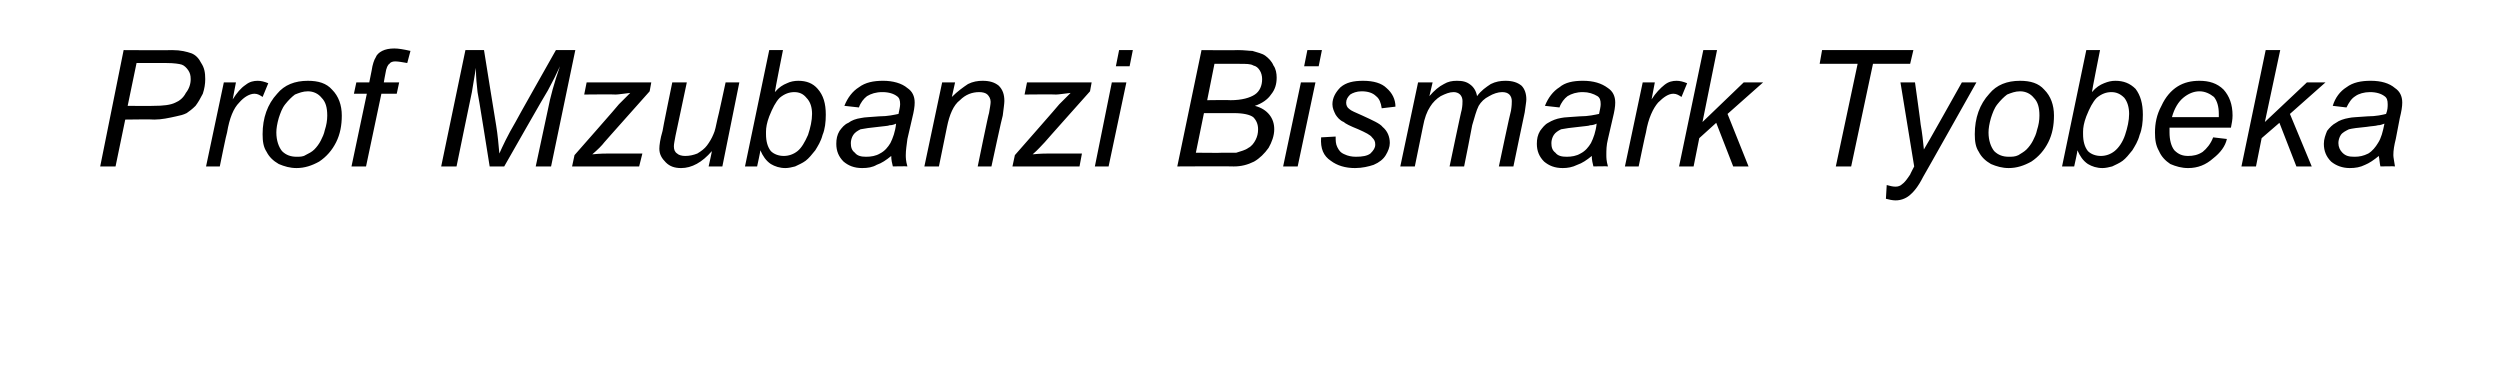 <?xml version="1.0" standalone="no"?><!DOCTYPE svg PUBLIC "-//W3C//DTD SVG 1.1//EN" "http://www.w3.org/Graphics/SVG/1.1/DTD/svg11.dtd"><svg xmlns="http://www.w3.org/2000/svg" version="1.1" width="309.4px" height="45.2px" viewBox="0 -6 309.4 45.2" style="top:-6px"><desc>Prof Mzubanzi Bismark Tyobeka</desc><defs/><g id="Polygon57263"><path d="m12.4 14.6l2.9-14.4c0 0 6.03.04 6 0c1.1 0 1.8.2 2.4.4c.5.2.9.6 1.2 1.2c.4.6.5 1.2.5 2c0 .6-.1 1.2-.3 1.8c-.3.6-.6 1.1-.9 1.5c-.4.4-.8.7-1.1.9c-.4.2-.8.3-1.3.4c-.9.2-1.8.4-2.7.4c-.04-.05-3.6 0-3.6 0l-1.2 5.8l-1.9 0zm3.4-7.5c0 0 3.17.03 3.2 0c1.2 0 2.1-.1 2.7-.4c.5-.2 1-.6 1.3-1.2c.4-.5.6-1.1.6-1.7c0-.5-.1-.8-.3-1.1c-.2-.3-.5-.6-.8-.7c-.3-.1-1-.2-1.9-.2c0 0-3.7 0-3.7 0l-1.1 5.3zm9.7 7.5l2.2-10.4l1.5 0c0 0-.41 2.11-.4 2.1c.5-.8 1-1.4 1.6-1.8c.5-.4 1-.5 1.5-.5c.4 0 .8.1 1.3.3c0 0-.7 1.7-.7 1.7c-.3-.2-.6-.4-1-.4c-.6 0-1.3.4-1.9 1.1c-.7.7-1.2 1.9-1.5 3.7c-.05 0-.9 4.2-.9 4.2l-1.7 0zm7-4c0-2 .6-3.7 1.8-5c.9-1.1 2.2-1.6 3.8-1.6c1.3 0 2.3.3 3 1.1c.8.8 1.2 1.9 1.2 3.2c0 1.2-.2 2.3-.7 3.3c-.5 1-1.2 1.8-2.1 2.4c-.9.5-1.8.8-2.8.8c-.8 0-1.5-.2-2.2-.5c-.7-.4-1.2-.9-1.5-1.5c-.4-.6-.5-1.3-.5-2.2zm1.7-.2c0 1 .3 1.8.7 2.3c.5.5 1.1.7 1.8.7c.4 0 .8 0 1.1-.2c.4-.2.8-.4 1.1-.7c.3-.3.6-.7.8-1.1c.2-.4.4-.8.5-1.3c.2-.6.3-1.2.3-1.8c0-1-.2-1.7-.7-2.2c-.4-.5-1-.8-1.7-.8c-.6 0-1.1.2-1.6.4c-.4.3-.8.7-1.2 1.2c-.4.5-.6 1.1-.8 1.7c-.2.7-.3 1.3-.3 1.8zm9.3 4.2l1.9-9l-1.6 0l.3-1.4l1.6 0c0 0 .29-1.49.3-1.5c.1-.7.3-1.3.5-1.6c.1-.3.4-.6.8-.8c.4-.2.9-.3 1.5-.3c.5 0 1.1.1 2 .3c0 0-.4 1.5-.4 1.5c-.6-.1-1.1-.2-1.5-.2c-.3 0-.6.1-.7.3c-.2.1-.4.5-.5 1.2c-.01-.02-.2 1.1-.2 1.1l1.9 0l-.3 1.4l-1.9 0l-1.9 9l-1.8 0zm11.1 0l3-14.4l2.3 0c0 0 1.49 9.32 1.5 9.3c.2 1.2.3 2.4.4 3.5c.4-.9 1-2.2 2-3.9c-.04.01 5-8.9 5-8.9l2.4 0l-3 14.4l-1.9 0c0 0 1.49-7 1.5-7c.3-1.6.8-3.4 1.5-5.4c-.4.9-.9 1.9-1.5 3c-.05 0-5.4 9.4-5.4 9.4l-1.8 0c0 0-1.46-9.22-1.5-9.2c-.1-.9-.2-1.8-.2-3c-.2 1.3-.4 2.3-.5 3c-.02.03-1.9 9.2-1.9 9.2l-1.9 0zm16.2 0l.3-1.4c0 0 5.54-6.29 5.5-6.3c.4-.4.9-.9 1.4-1.4c-.9.1-1.5.2-1.8.2c-.04-.04-3.9 0-3.9 0l.3-1.5l8 0l-.2 1.1c0 0-5.63 6.32-5.6 6.3c-.3.4-.8.9-1.5 1.5c1-.1 1.7-.1 2.1-.1c-.03.01 4.1 0 4.1 0l-.4 1.6l-8.3 0zm17.3-1.9c-1.2 1.4-2.5 2.1-3.8 2.1c-.8 0-1.4-.2-1.9-.7c-.5-.5-.8-1-.8-1.7c0-.4.1-1.2.4-2.2c-.03-.02 1.2-6 1.2-6l1.8 0c0 0-1.4 6.62-1.4 6.6c-.1.6-.2 1-.2 1.3c0 .4.1.7.4.9c.2.2.6.3 1 .3c.5 0 1-.1 1.5-.3c.5-.3.9-.6 1.2-1c.3-.4.6-.9.8-1.4c.2-.4.3-1 .5-1.9c.04-.03 1-4.5 1-4.5l1.7 0l-2.1 10.4l-1.7 0c0 0 .43-1.91.4-1.9zm4.1 1.9l3-14.4l1.7 0c0 0-1.03 5.16-1 5.2c.5-.6 1-.9 1.5-1.1c.4-.2.9-.3 1.4-.3c1 0 1.8.3 2.4 1c.7.8 1 1.8 1 3.2c0 .9-.1 1.8-.4 2.5c-.2.8-.6 1.4-.9 1.9c-.4.5-.8 1-1.2 1.3c-.4.3-.9.5-1.3.7c-.4.1-.8.2-1.2.2c-.7 0-1.3-.2-1.8-.5c-.6-.4-1-1-1.3-1.7c.04 0-.4 2-.4 2l-1.5 0zm3-6.2c-.3.8-.4 1.4-.4 1.9c0 0 0 .3 0 .3c0 .9.2 1.6.6 2.1c.4.4 1 .6 1.6.6c.6 0 1.2-.2 1.7-.6c.5-.4.9-1.1 1.3-2c.3-.9.5-1.8.5-2.6c0-.8-.2-1.5-.7-2c-.4-.5-.9-.7-1.5-.7c-.6 0-1.2.2-1.8.7c-.5.5-.9 1.3-1.3 2.3c0 0 0 0 0 0zm15.3 6.2c-.1-.4-.2-.8-.2-1.3c-.6.5-1.2.9-1.8 1.1c-.5.3-1.1.4-1.8.4c-1 0-1.7-.3-2.3-.8c-.6-.6-.9-1.3-.9-2.2c0-.6.1-1.1.4-1.6c.3-.4.6-.8 1.1-1c.4-.3.9-.5 1.6-.6c.4-.1 1.1-.1 2.2-.2c1.1 0 1.9-.2 2.4-.3c.1-.5.2-.9.2-1.2c0-.5-.1-.8-.4-1c-.4-.3-1-.5-1.8-.5c-.8 0-1.4.2-1.9.5c-.4.3-.8.8-1 1.4c0 0-1.8-.2-1.8-.2c.4-1 1-1.8 1.8-2.3c.8-.6 1.8-.8 3-.8c1.2 0 2.3.3 3 .9c.6.4.9 1 .9 1.8c0 .5-.1 1.1-.3 1.9c0 0-.6 2.6-.6 2.6c-.1.8-.2 1.4-.2 2c0 .3 0 .7.2 1.4c-.02-.04-1.8 0-1.8 0c0 0 0-.04 0 0zm.4-5.3c-.2.1-.5.2-.8.2c-.2.1-.7.1-1.4.2c-1 .1-1.7.2-2.2.3c-.4.2-.7.4-.9.7c-.2.3-.3.7-.3 1c0 .5.1.9.5 1.2c.3.4.8.5 1.4.5c.6 0 1.2-.1 1.7-.4c.6-.3 1-.8 1.3-1.3c.3-.6.6-1.4.7-2.4zm3.5 5.3l2.2-10.4l1.6 0c0 0-.39 1.8-.4 1.8c.7-.7 1.4-1.2 2-1.6c.6-.3 1.2-.4 1.8-.4c.9 0 1.5.2 2 .6c.5.5.7 1.1.7 1.9c0 .3-.1 1-.2 1.8c-.04-.02-1.4 6.3-1.4 6.3l-1.7 0c0 0 1.35-6.61 1.4-6.6c.1-.6.2-1.1.2-1.4c0-.4-.2-.7-.4-.9c-.2-.2-.6-.3-1-.3c-.9 0-1.7.3-2.4 1c-.8.6-1.3 1.8-1.6 3.3c-.01.04-1 4.9-1 4.9l-1.8 0zm10.9 0l.3-1.4c0 0 5.53-6.29 5.5-6.3c.4-.4.9-.9 1.4-1.4c-.9.1-1.5.2-1.8.2c-.05-.04-3.9 0-3.9 0l.3-1.5l8 0l-.2 1.1c0 0-5.64 6.32-5.6 6.3c-.4.4-.8.9-1.5 1.5c1-.1 1.7-.1 2.1-.1c-.04.01 4 0 4 0l-.3 1.6l-8.3 0zm12.8-12.4l.4-2l1.7 0l-.4 2l-1.7 0zm-2.6 12.4l2.1-10.4l1.8 0l-2.2 10.4l-1.7 0zm10.2 0l3-14.4c0 0 4.48.04 4.5 0c.8 0 1.4.1 1.8.1c.6.2 1.2.3 1.6.6c.4.3.8.7 1 1.2c.3.4.4 1 .4 1.5c0 .8-.2 1.5-.7 2.1c-.4.6-1.1 1.1-2 1.4c.8.2 1.4.6 1.8 1.1c.4.5.6 1.1.6 1.8c0 .8-.3 1.6-.7 2.3c-.5.7-1.1 1.3-1.8 1.7c-.8.4-1.6.6-2.5.6c-.02-.04-7 0-7 0zm3.7-8.2c0 0 2.88-.04 2.9 0c1.4 0 2.4-.3 3-.7c.6-.4.9-1.1.9-1.9c0-.4-.1-.8-.3-1.1c-.2-.3-.4-.5-.8-.6c-.3-.2-.9-.2-1.7-.2c-.03-.02-3.1 0-3.1 0l-.9 4.5zm-1.4 6.5c0 0 3.27.04 3.3 0c.8 0 1.4 0 1.7 0c.6-.2 1.1-.3 1.5-.6c.4-.2.7-.6.9-1c.2-.4.3-.8.3-1.3c0-.6-.2-1.1-.6-1.5c-.4-.3-1.2-.5-2.4-.5c-.03-.01-3.7 0-3.7 0l-1 4.9zm13.4-10.7l.4-2l1.8 0l-.4 2l-1.8 0zm-2.6 12.4l2.2-10.4l1.8 0l-2.2 10.4l-1.8 0zm5.9-.7c-.9-.6-1.3-1.5-1.2-2.9c0 0 1.8-.1 1.8-.1c0 .5 0 .9.2 1.3c.2.4.4.7.9.9c.4.2.9.3 1.4.3c.8 0 1.4-.1 1.8-.4c.4-.4.6-.7.6-1.1c0-.4-.1-.6-.4-.9c-.2-.3-.8-.6-1.7-1c-1-.4-1.6-.7-1.8-.9c-.5-.2-.8-.6-1-.9c-.2-.4-.4-.8-.4-1.3c0-.8.4-1.5 1-2.1c.7-.6 1.6-.8 2.8-.8c1.3 0 2.3.3 2.9.9c.7.6 1.1 1.4 1.1 2.3c0 0-1.7.2-1.7.2c-.1-.7-.3-1.2-.7-1.5c-.4-.4-1-.6-1.8-.6c-.6 0-1.1.2-1.4.4c-.3.3-.5.6-.5 1c0 .3.1.6.4.8c.2.2.7.4 1.6.8c1.3.6 2.2 1 2.5 1.4c.6.5.9 1.2.9 2c0 .5-.2 1-.5 1.5c-.3.5-.8.9-1.5 1.2c-.6.2-1.4.4-2.3.4c-1.2 0-2.2-.3-3-.9c0 0 0 0 0 0zm8.6.7l2.2-10.4l1.8 0c0 0-.41 1.7-.4 1.7c.6-.7 1.2-1.2 1.8-1.5c.5-.3 1-.4 1.6-.4c.7 0 1.2.1 1.7.5c.4.3.7.8.8 1.4c.5-.7 1.1-1.1 1.7-1.5c.6-.3 1.2-.4 1.8-.4c.9 0 1.5.2 2 .6c.4.4.6 1 .6 1.7c0 .3-.1.8-.2 1.6c-.01-.02-1.4 6.7-1.4 6.7l-1.8 0c0 0 1.45-6.89 1.5-6.9c.1-.6.1-1 .1-1.2c0-.3-.1-.6-.3-.8c-.2-.2-.5-.3-.9-.3c-.5 0-1.1.2-1.6.5c-.6.3-1 .7-1.3 1.2c-.3.6-.5 1.4-.8 2.4c.02.03-1 5.1-1 5.1l-1.8 0c0 0 1.47-7.04 1.5-7c.1-.5.1-.9.1-1.1c0-.3-.1-.6-.3-.8c-.2-.2-.5-.3-.8-.3c-.5 0-1 .2-1.6.5c-.5.3-1 .8-1.3 1.3c-.4.6-.7 1.4-.9 2.5c.01-.04-1 4.9-1 4.9l-1.8 0zm23.9 0c-.1-.4-.2-.8-.2-1.3c-.6.5-1.2.9-1.8 1.1c-.6.3-1.2.4-1.8.4c-1 0-1.7-.3-2.3-.8c-.6-.6-.9-1.3-.9-2.2c0-.6.1-1.1.4-1.6c.3-.4.6-.8 1-1c.5-.3 1-.5 1.6-.6c.4-.1 1.2-.1 2.3-.2c1.1 0 1.9-.2 2.4-.3c.1-.5.2-.9.2-1.2c0-.5-.1-.8-.4-1c-.5-.3-1.1-.5-1.8-.5c-.8 0-1.4.2-1.9.5c-.4.3-.8.8-1 1.4c0 0-1.8-.2-1.8-.2c.4-1 1-1.8 1.8-2.3c.7-.6 1.7-.8 2.9-.8c1.3 0 2.3.3 3.1.9c.6.4.9 1 .9 1.8c0 .5-.1 1.1-.3 1.9c0 0-.6 2.6-.6 2.6c-.2.8-.2 1.4-.2 2c0 .3 0 .7.2 1.4c-.03-.04-1.8 0-1.8 0c0 0-.02-.04 0 0zm.4-5.3c-.2.1-.5.2-.8.2c-.2.1-.7.1-1.4.2c-1 .1-1.7.2-2.2.3c-.4.2-.7.4-.9.7c-.2.3-.3.7-.3 1c0 .5.1.9.5 1.2c.3.4.8.5 1.4.5c.6 0 1.2-.1 1.7-.4c.6-.3 1-.8 1.3-1.3c.3-.6.6-1.4.7-2.4zm3.5 5.3l2.2-10.4l1.5 0c0 0-.4 2.11-.4 2.1c.5-.8 1.1-1.4 1.6-1.8c.5-.4 1-.5 1.5-.5c.4 0 .8.1 1.3.3c0 0-.7 1.7-.7 1.7c-.3-.2-.6-.4-1-.4c-.6 0-1.2.4-1.9 1.1c-.6.7-1.2 1.9-1.5 3.7c-.03 0-.9 4.2-.9 4.2l-1.7 0zm6.7 0l3-14.4l1.7 0l-1.8 8.9l5.1-4.9l2.4 0l-4.4 3.9l2.6 6.5l-1.9 0l-2.1-5.4l-2.1 1.9l-.7 3.5l-1.8 0zm19.4 0l2.7-12.7l-4.7 0l.3-1.7l11.3 0l-.4 1.7l-4.6 0l-2.7 12.7l-1.9 0zm7.4 4.2c-.4 0-.8-.1-1.2-.2c0 0 .1-1.7.1-1.7c.4.1.7.2 1.1.2c.3 0 .6-.1.8-.3c.3-.2.6-.6 1-1.2c-.03.01.5-1 .5-1l-1.7-10.4l1.8 0c0 0 .73 5.23.7 5.2c.2 1.1.3 2.1.4 3.1c.03.04 4.7-8.3 4.7-8.3l1.8 0c0 0-6.6 11.74-6.6 11.7c-.6 1.2-1.2 1.9-1.7 2.3c-.5.4-1.1.6-1.7.6c0 0 0 0 0 0zm9.8-8.2c0-2 .6-3.7 1.8-5c.9-1.1 2.2-1.6 3.8-1.6c1.3 0 2.3.3 3 1.1c.8.8 1.2 1.9 1.2 3.2c0 1.2-.2 2.3-.7 3.3c-.5 1-1.2 1.8-2.1 2.4c-.9.5-1.8.8-2.8.8c-.8 0-1.5-.2-2.2-.5c-.7-.4-1.2-.9-1.5-1.5c-.4-.6-.5-1.3-.5-2.2zm1.7-.2c0 1 .3 1.8.7 2.3c.5.5 1.1.7 1.8.7c.4 0 .8 0 1.2-.2c.3-.2.7-.4 1-.7c.3-.3.6-.7.8-1.1c.2-.4.4-.8.5-1.3c.2-.6.3-1.2.3-1.8c0-1-.2-1.7-.7-2.2c-.4-.5-1-.8-1.7-.8c-.6 0-1.1.2-1.6.4c-.4.3-.8.7-1.2 1.2c-.4.5-.6 1.1-.8 1.7c-.2.7-.3 1.3-.3 1.8zm9.1 4.2l3-14.4l1.7 0c0 0-1.03 5.16-1 5.2c.5-.6 1-.9 1.5-1.1c.5-.2.9-.3 1.4-.3c1 0 1.8.3 2.5 1c.6.8.9 1.8.9 3.2c0 .9-.1 1.8-.4 2.5c-.2.8-.6 1.4-.9 1.9c-.4.5-.8 1-1.2 1.3c-.4.3-.9.5-1.3.7c-.4.1-.8.2-1.2.2c-.7 0-1.3-.2-1.8-.5c-.6-.4-1-1-1.3-1.7c.05 0-.4 2-.4 2l-1.5 0zm3-6.2c-.3.8-.4 1.4-.4 1.9c0 0 0 .3 0 .3c0 .9.2 1.6.6 2.1c.4.4 1 .6 1.6.6c.6 0 1.2-.2 1.7-.6c.5-.4 1-1.1 1.3-2c.3-.9.5-1.8.5-2.6c0-.8-.2-1.5-.6-2c-.5-.5-1-.7-1.6-.7c-.6 0-1.2.2-1.8.7c-.5.5-.9 1.3-1.3 2.3c0 0 0 0 0 0zm15.7 2.6c0 0 1.7.2 1.7.2c-.2.9-.8 1.7-1.7 2.4c-.9.8-1.9 1.2-3.1 1.2c-.8 0-1.5-.2-2.2-.5c-.6-.4-1.1-.9-1.4-1.6c-.4-.7-.5-1.4-.5-2.3c0-1.1.2-2.2.8-3.3c.5-1.1 1.2-1.9 2-2.4c.8-.5 1.7-.7 2.7-.7c1.2 0 2.2.3 3 1.1c.7.8 1.1 1.8 1.1 3.2c0 .5-.1 1-.2 1.5c0 0-7.6 0-7.6 0c0 .2 0 .4 0 .6c0 .9.2 1.7.6 2.2c.5.5 1 .7 1.7.7c.6 0 1.2-.1 1.8-.5c.5-.4 1-1 1.3-1.8zm-5.1-2.5c0 0 5.8 0 5.8 0c0-.2 0-.3 0-.4c0-.9-.2-1.6-.6-2.1c-.5-.4-1.1-.7-1.8-.7c-.7 0-1.4.3-2 .8c-.6.5-1.1 1.3-1.4 2.4zm8.6 6.1l3-14.4l1.8 0l-1.9 8.9l5.2-4.9l2.3 0l-4.4 3.9l2.7 6.5l-1.9 0l-2.1-5.4l-2.2 1.9l-.7 3.5l-1.8 0zm17.2 0c-.1-.4-.1-.8-.2-1.3c-.6.5-1.2.9-1.7 1.1c-.6.3-1.2.4-1.9.4c-.9 0-1.7-.3-2.3-.8c-.6-.6-.9-1.3-.9-2.2c0-.6.2-1.1.4-1.6c.3-.4.7-.8 1.1-1c.4-.3 1-.5 1.6-.6c.4-.1 1.1-.1 2.3-.2c1.1 0 1.9-.2 2.3-.3c.2-.5.2-.9.2-1.2c0-.5-.1-.8-.4-1c-.4-.3-1-.5-1.8-.5c-.7 0-1.4.2-1.8.5c-.5.3-.8.8-1.1 1.4c0 0-1.7-.2-1.7-.2c.3-1 .9-1.8 1.7-2.3c.8-.6 1.8-.8 3-.8c1.3 0 2.3.3 3 .9c.6.4.9 1 .9 1.8c0 .5-.1 1.1-.3 1.9c0 0-.5 2.6-.5 2.6c-.2.8-.3 1.4-.3 2c0 .3.1.7.2 1.4c.01-.04-1.8 0-1.8 0c0 0 .03-.04 0 0zm.5-5.3c-.3.1-.5.2-.8.2c-.3.1-.8.1-1.4.2c-1.1.1-1.8.2-2.2.3c-.4.2-.8.4-1 .7c-.2.3-.3.7-.3 1c0 .5.2.9.5 1.2c.4.4.8.5 1.5.5c.6 0 1.1-.1 1.7-.4c.5-.3.9-.8 1.2-1.3c.4-.6.6-1.4.8-2.4z" stroke="none" fill="#000"/></g></svg>